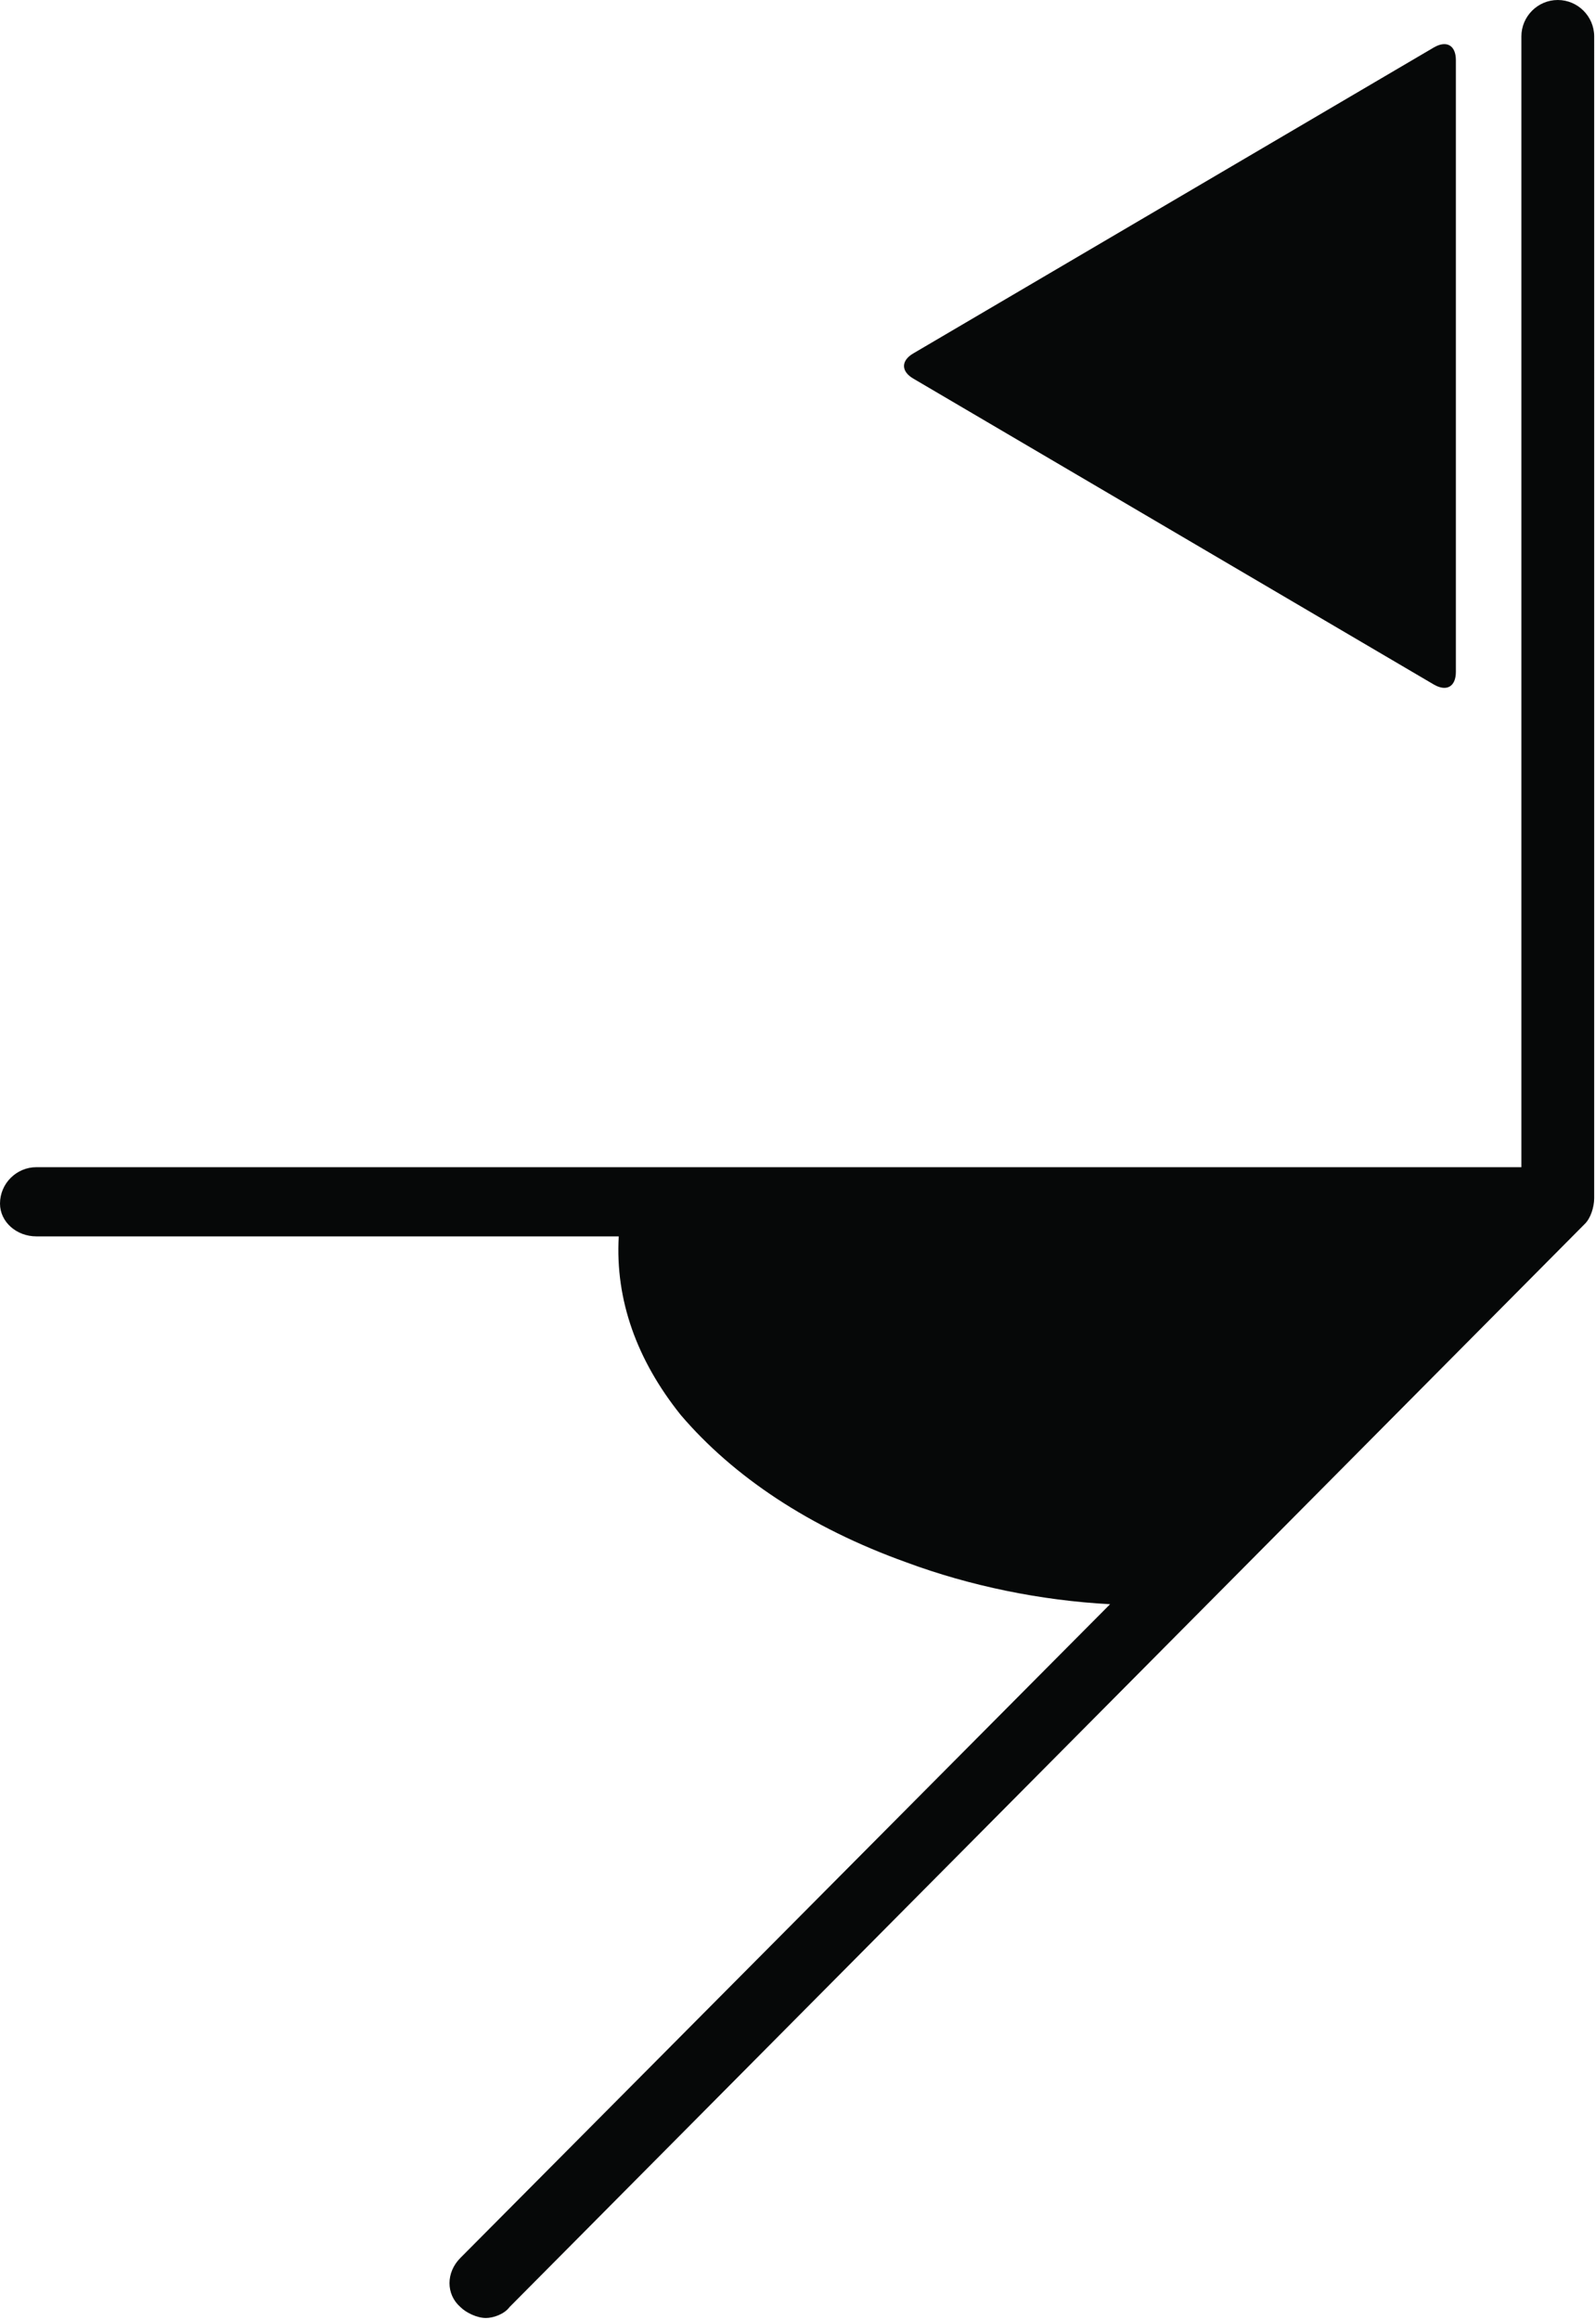 <?xml version="1.0" encoding="utf-8"?>
<!-- Generator: Adobe Illustrator 18.0.0, SVG Export Plug-In . SVG Version: 6.00 Build 0)  -->
<!DOCTYPE svg PUBLIC "-//W3C//DTD SVG 1.1//EN" "http://www.w3.org/Graphics/SVG/1.1/DTD/svg11.dtd">
<svg version="1.1"
	 id="Calque_1" image-rendering="optimizeQuality" text-rendering="geometricPrecision" shape-rendering="geometricPrecision"
	 xmlns="http://www.w3.org/2000/svg" xmlns:xlink="http://www.w3.org/1999/xlink" x="0px" y="0px" viewBox="0 0 87.7 127.4"
	 enable-background="new 0 0 87.7 127.4" xml:space="preserve">
<g id="Plan_x0020_1">
	<path fill="#060808" d="M50.2,20.8l28.6,16.8c0.7,0.4,1.2,0.1,1.2-0.7V3.3c0-0.8-0.5-1.1-1.2-0.7L50.2,19.4
		C49.5,19.8,49.5,20.4,50.2,20.8L50.2,20.8L50.2,20.8z M2,67.9h32c-0.2,3.5,1,6.8,3.4,9.8c2.9,3.4,7.1,6.2,12.4,8.1
		c3.5,1.3,7.4,2.1,11.2,2.3l-35.7,35.9c-0.8,0.8-0.8,2,0,2.7c0.3,0.3,0.9,0.6,1.4,0.6c0.4,0,1-0.2,1.3-0.6l59.1-59.5
		c0.3-0.3,0.5-0.9,0.5-1.4c0,0,0,0,0-0.1V2c0-1.1-0.9-2-2-2c-1.1,0-2,0.9-2,2v62.1H2c-1.1,0-2,0.9-2,2C0,67.1,0.9,67.9,2,67.9
		L2,67.9L2,67.9z"/>
</g>
</svg>
